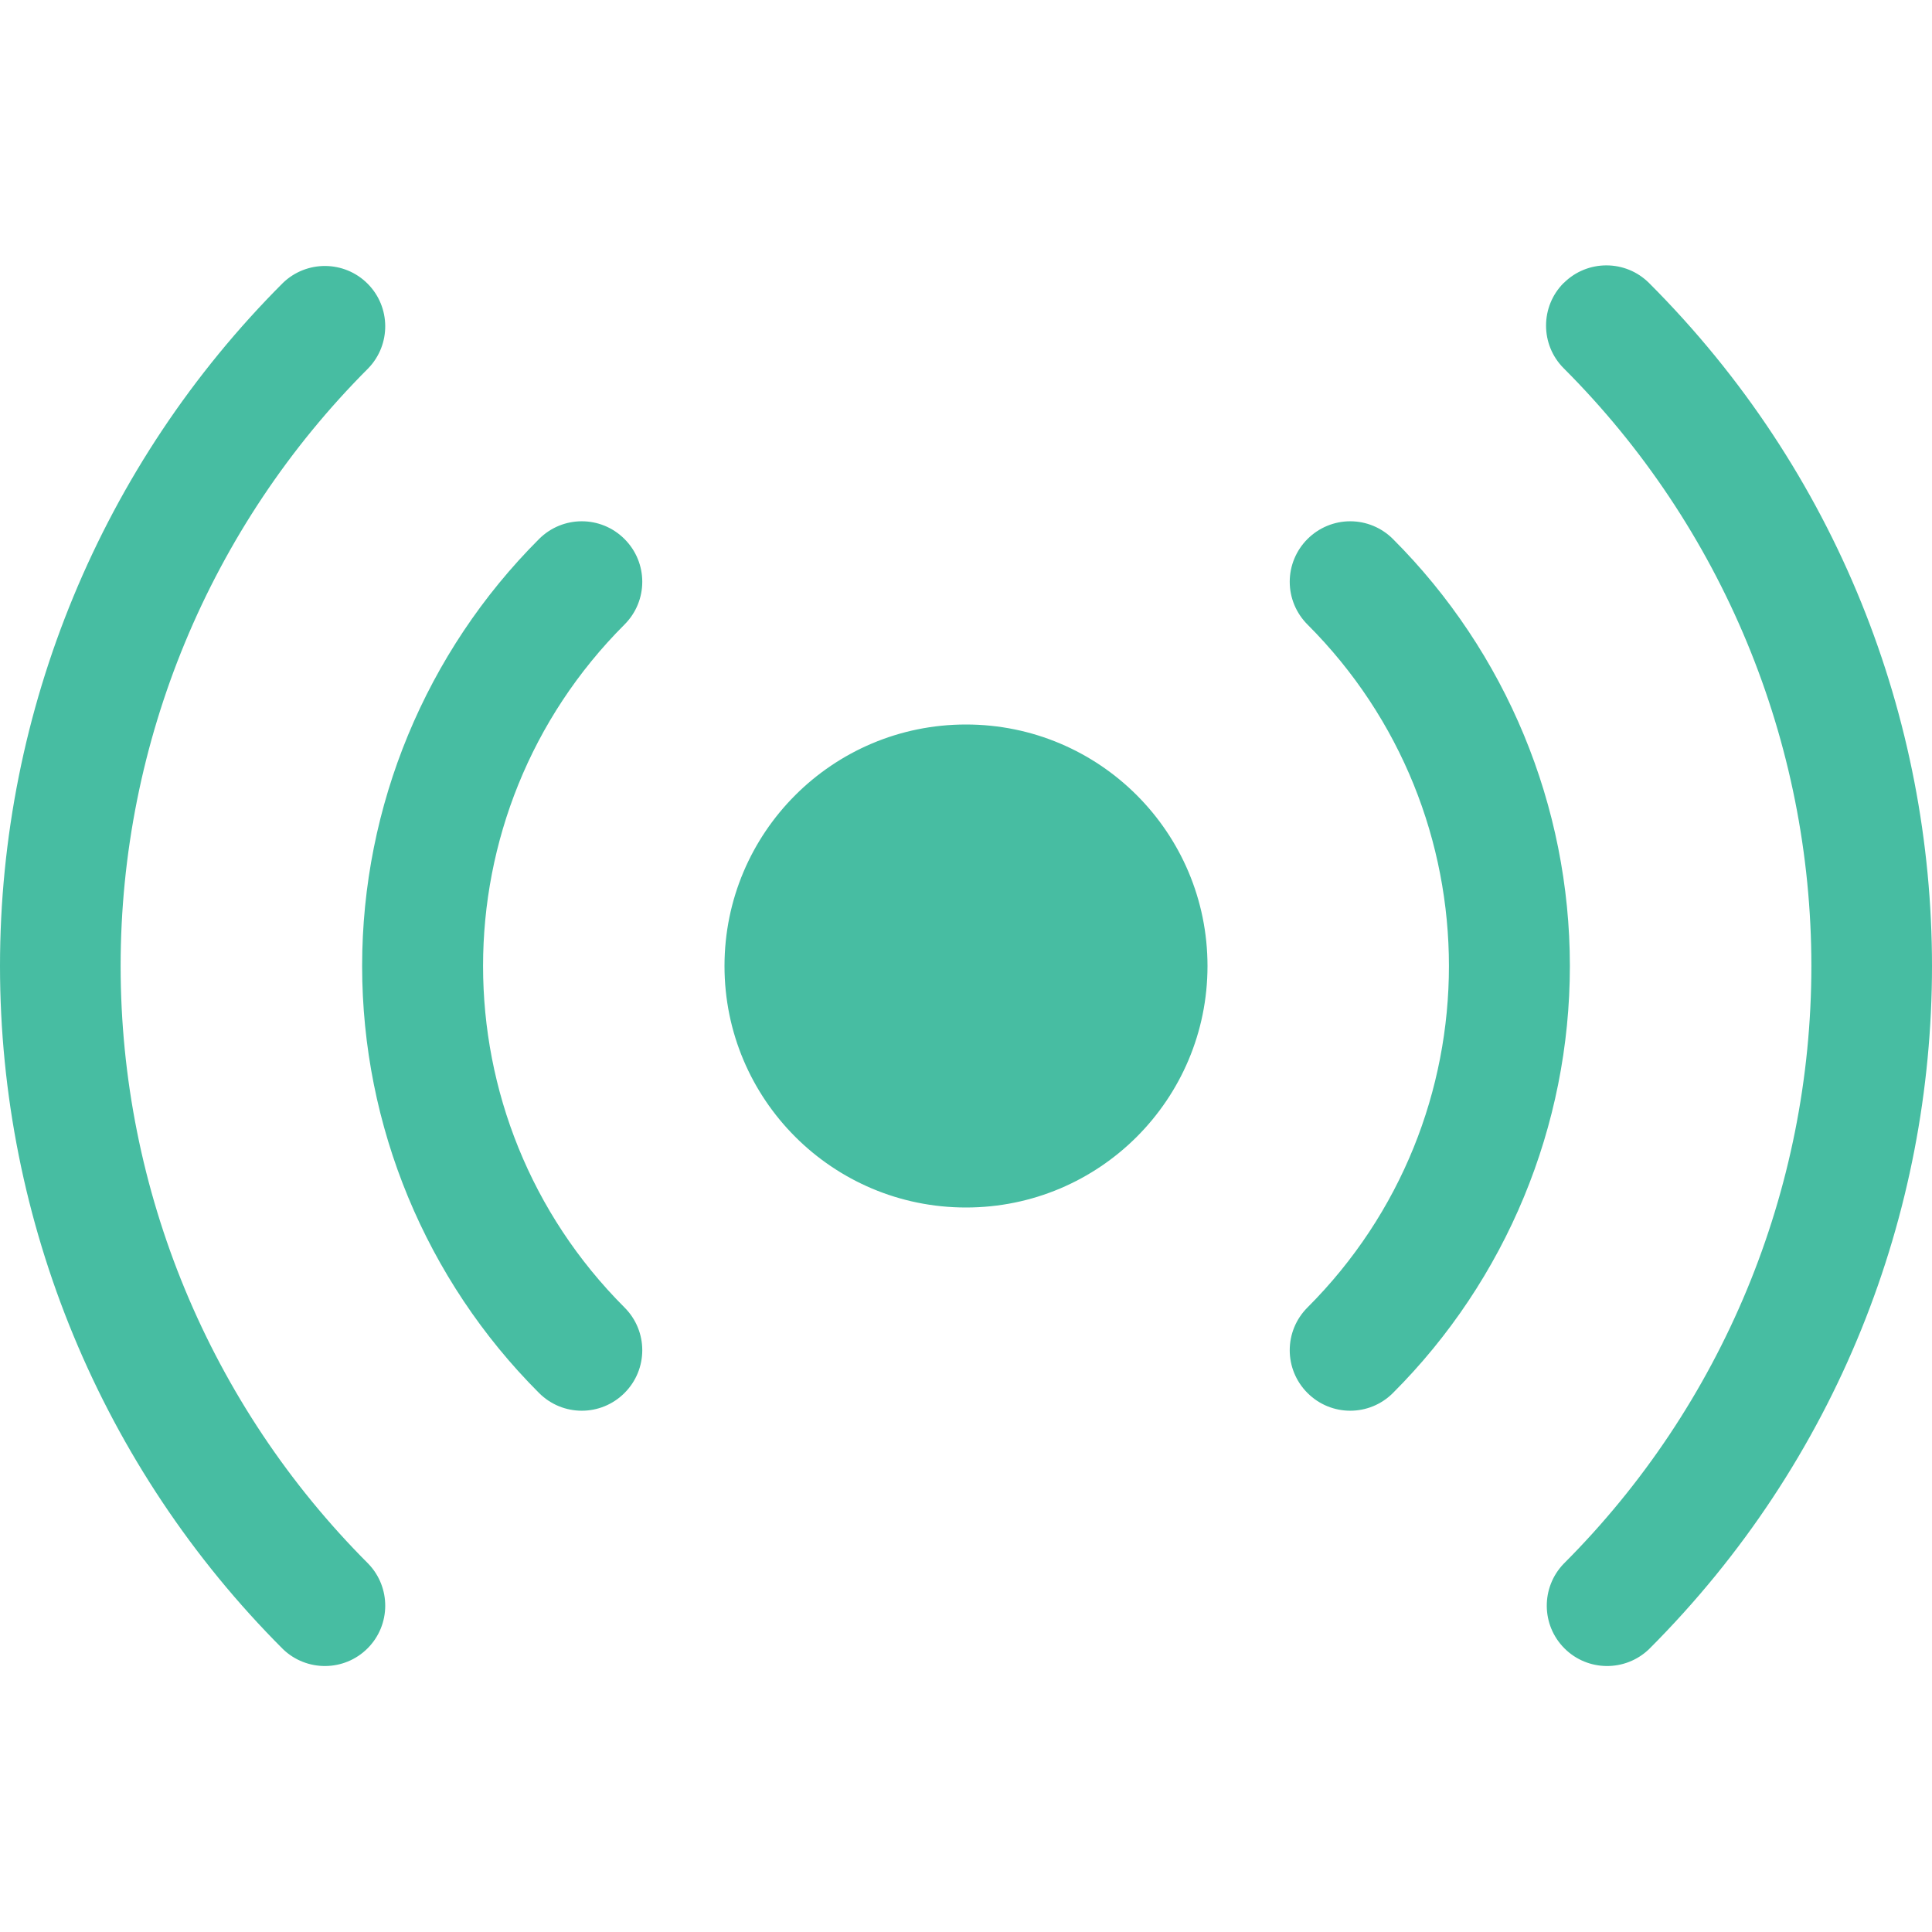 <?xml version="1.0" encoding="UTF-8" standalone="no"?><!-- Generator: Gravit.io --><svg xmlns="http://www.w3.org/2000/svg" xmlns:xlink="http://www.w3.org/1999/xlink" style="isolation:isolate" viewBox="0 0 16 16" width="16pt" height="16pt"><defs><clipPath id="_clipPath_m0QirmGA1v4SnGdP45fEl8SWtfRYy3Fg"><rect width="16" height="16"/></clipPath></defs><g clip-path="url(#_clipPath_m0QirmGA1v4SnGdP45fEl8SWtfRYy3Fg)"><path d=" M 3.05 3.05 C 1.737 4.363 0.999 6.143 0.999 8 C 0.999 9.857 1.737 11.637 3.05 12.95 C 3.239 13.146 3.237 13.458 3.044 13.651 C 2.851 13.844 2.539 13.846 2.343 13.657 C 0.843 12.157 0 10.122 0 8 C 0 5.878 0.843 3.843 2.343 2.343 C 2.539 2.154 2.851 2.156 3.044 2.349 C 3.237 2.542 3.239 2.854 3.05 3.05 Z  M 5.172 5.172 C 3.61 6.734 3.61 9.266 5.172 10.828 C 5.368 11.024 5.368 11.34 5.172 11.536 C 4.976 11.732 4.66 11.732 4.464 11.536 C 3.526 10.598 2.999 9.326 2.999 8 C 2.999 6.674 3.526 5.402 4.464 4.464 C 4.66 4.268 4.976 4.268 5.172 4.464 C 5.368 4.66 5.368 4.976 5.172 5.172 Z  M 10.828 4.464 C 10.922 4.37 11.049 4.317 11.182 4.317 C 11.315 4.317 11.442 4.37 11.536 4.464 C 12.474 5.402 13.001 6.674 13.001 8 C 13.001 9.326 12.474 10.598 11.536 11.536 C 11.34 11.732 11.024 11.732 10.828 11.536 C 10.632 11.34 10.632 11.024 10.828 10.828 C 12.39 9.266 12.39 6.734 10.828 5.172 C 10.734 5.078 10.681 4.951 10.681 4.818 C 10.681 4.685 10.734 4.558 10.828 4.464 Z  M 12.95 2.344 C 13.145 2.149 13.462 2.149 13.657 2.344 C 16.781 5.468 16.781 10.533 13.657 13.657 C 13.461 13.846 13.149 13.844 12.956 13.651 C 12.763 13.458 12.761 13.146 12.95 12.95 C 14.263 11.637 15.001 9.857 15.001 8 C 15.001 6.143 14.263 4.363 12.95 3.05 C 12.755 2.855 12.755 2.538 12.95 2.343 L 12.95 2.344 Z  M 10 8 C 10 9.105 9.105 10 8 10 C 6.895 10 6 9.105 6 8 C 6 6.895 6.895 6 8 6 C 9.105 6 10 6.895 10 8 Z " fill="rgb(71,189,162)"/></g></svg>